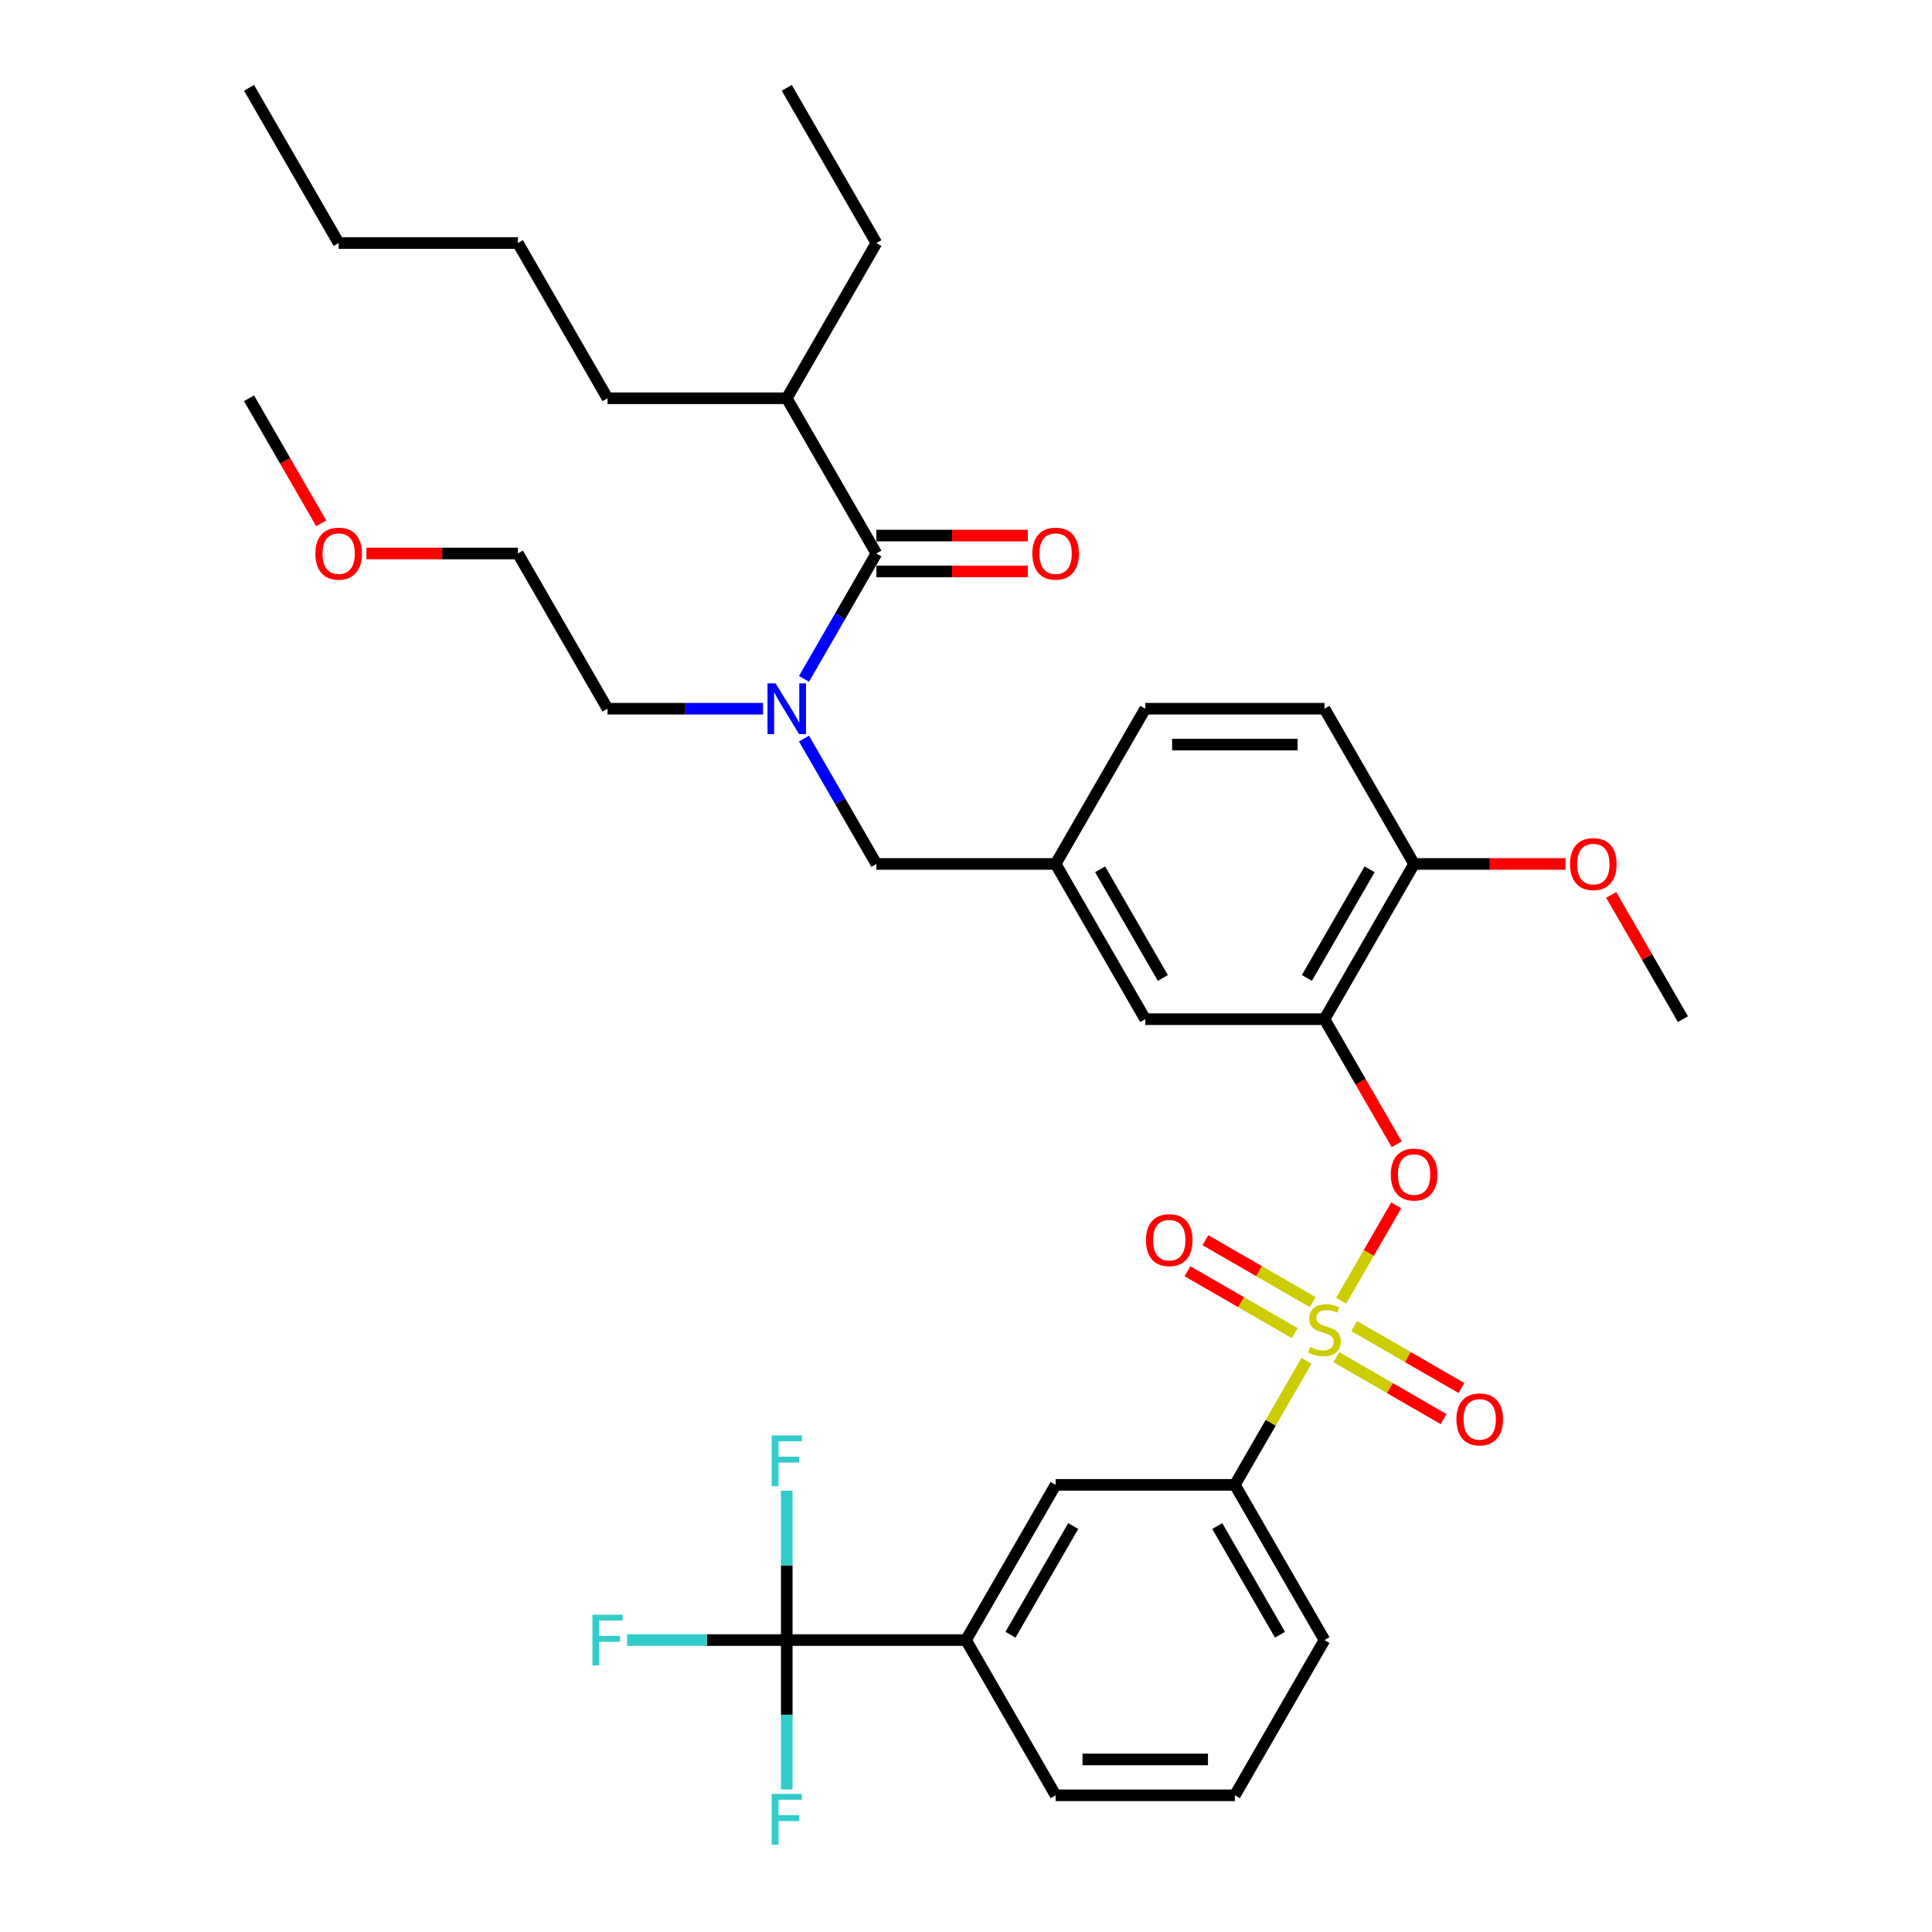 <?xml version='1.0' encoding='iso-8859-1'?>
<svg version='1.1' baseProfile='full'
              xmlns='http://www.w3.org/2000/svg'
                      xmlns:rdkit='http://www.rdkit.org/xml'
                      xmlns:xlink='http://www.w3.org/1999/xlink'
                  xml:space='preserve'
width='1000px' height='1000px' viewBox='0 0 1000 1000'>
<!-- END OF HEADER -->
<rect style='opacity:1.0;fill:#FFFFFF;stroke:none' width='1000' height='1000' x='0' y='0'> </rect>
<path class='bond-0' d='M 416.15,382.289 L 434.881,414.734' style='fill:none;fill-rule:evenodd;stroke:#0000FF;stroke-width:6px;stroke-linecap:butt;stroke-linejoin:miter;stroke-opacity:1' />
<path class='bond-0' d='M 434.881,414.734 L 453.613,447.178' style='fill:none;fill-rule:evenodd;stroke:#000000;stroke-width:6px;stroke-linecap:butt;stroke-linejoin:miter;stroke-opacity:1' />
<path class='bond-1' d='M 416.15,351.377 L 434.881,318.933' style='fill:none;fill-rule:evenodd;stroke:#0000FF;stroke-width:6px;stroke-linecap:butt;stroke-linejoin:miter;stroke-opacity:1' />
<path class='bond-1' d='M 434.881,318.933 L 453.613,286.489' style='fill:none;fill-rule:evenodd;stroke:#000000;stroke-width:6px;stroke-linecap:butt;stroke-linejoin:miter;stroke-opacity:1' />
<path class='bond-2' d='M 394.943,366.833 L 354.697,366.833' style='fill:none;fill-rule:evenodd;stroke:#0000FF;stroke-width:6px;stroke-linecap:butt;stroke-linejoin:miter;stroke-opacity:1' />
<path class='bond-2' d='M 354.697,366.833 L 314.452,366.833' style='fill:none;fill-rule:evenodd;stroke:#000000;stroke-width:6px;stroke-linecap:butt;stroke-linejoin:miter;stroke-opacity:1' />
<path class='bond-3' d='M 407.226,206.144 L 453.613,125.799' style='fill:none;fill-rule:evenodd;stroke:#000000;stroke-width:6px;stroke-linecap:butt;stroke-linejoin:miter;stroke-opacity:1' />
<path class='bond-4' d='M 407.226,206.144 L 314.452,206.144' style='fill:none;fill-rule:evenodd;stroke:#000000;stroke-width:6px;stroke-linecap:butt;stroke-linejoin:miter;stroke-opacity:1' />
<path class='bond-5' d='M 407.226,206.144 L 453.613,286.489' style='fill:none;fill-rule:evenodd;stroke:#000000;stroke-width:6px;stroke-linecap:butt;stroke-linejoin:miter;stroke-opacity:1' />
<path class='bond-6' d='M 453.613,295.766 L 492.81,295.766' style='fill:none;fill-rule:evenodd;stroke:#000000;stroke-width:6px;stroke-linecap:butt;stroke-linejoin:miter;stroke-opacity:1' />
<path class='bond-6' d='M 492.81,295.766 L 532.007,295.766' style='fill:none;fill-rule:evenodd;stroke:#FF0000;stroke-width:6px;stroke-linecap:butt;stroke-linejoin:miter;stroke-opacity:1' />
<path class='bond-6' d='M 453.613,277.211 L 492.81,277.211' style='fill:none;fill-rule:evenodd;stroke:#000000;stroke-width:6px;stroke-linecap:butt;stroke-linejoin:miter;stroke-opacity:1' />
<path class='bond-6' d='M 492.81,277.211 L 532.007,277.211' style='fill:none;fill-rule:evenodd;stroke:#FF0000;stroke-width:6px;stroke-linecap:butt;stroke-linejoin:miter;stroke-opacity:1' />
<path class='bond-7' d='M 453.613,125.799 L 407.226,45.455' style='fill:none;fill-rule:evenodd;stroke:#000000;stroke-width:6px;stroke-linecap:butt;stroke-linejoin:miter;stroke-opacity:1' />
<path class='bond-8' d='M 314.452,206.144 L 268.065,125.799' style='fill:none;fill-rule:evenodd;stroke:#000000;stroke-width:6px;stroke-linecap:butt;stroke-linejoin:miter;stroke-opacity:1' />
<path class='bond-9' d='M 453.613,447.178 L 546.387,447.178' style='fill:none;fill-rule:evenodd;stroke:#000000;stroke-width:6px;stroke-linecap:butt;stroke-linejoin:miter;stroke-opacity:1' />
<path class='bond-10' d='M 189.671,286.489 L 228.868,286.489' style='fill:none;fill-rule:evenodd;stroke:#FF0000;stroke-width:6px;stroke-linecap:butt;stroke-linejoin:miter;stroke-opacity:1' />
<path class='bond-10' d='M 228.868,286.489 L 268.065,286.489' style='fill:none;fill-rule:evenodd;stroke:#000000;stroke-width:6px;stroke-linecap:butt;stroke-linejoin:miter;stroke-opacity:1' />
<path class='bond-11' d='M 166.282,270.884 L 147.593,238.514' style='fill:none;fill-rule:evenodd;stroke:#FF0000;stroke-width:6px;stroke-linecap:butt;stroke-linejoin:miter;stroke-opacity:1' />
<path class='bond-11' d='M 147.593,238.514 L 128.904,206.144' style='fill:none;fill-rule:evenodd;stroke:#000000;stroke-width:6px;stroke-linecap:butt;stroke-linejoin:miter;stroke-opacity:1' />
<path class='bond-12' d='M 314.452,366.833 L 268.065,286.489' style='fill:none;fill-rule:evenodd;stroke:#000000;stroke-width:6px;stroke-linecap:butt;stroke-linejoin:miter;stroke-opacity:1' />
<path class='bond-13' d='M 407.226,848.901 L 500,848.901' style='fill:none;fill-rule:evenodd;stroke:#000000;stroke-width:6px;stroke-linecap:butt;stroke-linejoin:miter;stroke-opacity:1' />
<path class='bond-14' d='M 407.226,848.901 L 365.904,848.901' style='fill:none;fill-rule:evenodd;stroke:#000000;stroke-width:6px;stroke-linecap:butt;stroke-linejoin:miter;stroke-opacity:1' />
<path class='bond-14' d='M 365.904,848.901 L 324.583,848.901' style='fill:none;fill-rule:evenodd;stroke:#33CCCC;stroke-width:6px;stroke-linecap:butt;stroke-linejoin:miter;stroke-opacity:1' />
<path class='bond-15' d='M 407.226,848.901 L 407.226,810.242' style='fill:none;fill-rule:evenodd;stroke:#000000;stroke-width:6px;stroke-linecap:butt;stroke-linejoin:miter;stroke-opacity:1' />
<path class='bond-15' d='M 407.226,810.242 L 407.226,771.583' style='fill:none;fill-rule:evenodd;stroke:#33CCCC;stroke-width:6px;stroke-linecap:butt;stroke-linejoin:miter;stroke-opacity:1' />
<path class='bond-16' d='M 407.226,848.901 L 407.226,887.56' style='fill:none;fill-rule:evenodd;stroke:#000000;stroke-width:6px;stroke-linecap:butt;stroke-linejoin:miter;stroke-opacity:1' />
<path class='bond-16' d='M 407.226,887.56 L 407.226,926.219' style='fill:none;fill-rule:evenodd;stroke:#33CCCC;stroke-width:6px;stroke-linecap:butt;stroke-linejoin:miter;stroke-opacity:1' />
<path class='bond-17' d='M 722.69,623.88 L 708.437,648.568' style='fill:none;fill-rule:evenodd;stroke:#FF0000;stroke-width:6px;stroke-linecap:butt;stroke-linejoin:miter;stroke-opacity:1' />
<path class='bond-17' d='M 708.437,648.568 L 694.183,673.255' style='fill:none;fill-rule:evenodd;stroke:#CCCC00;stroke-width:6px;stroke-linecap:butt;stroke-linejoin:miter;stroke-opacity:1' />
<path class='bond-18' d='M 722.926,592.263 L 704.237,559.893' style='fill:none;fill-rule:evenodd;stroke:#FF0000;stroke-width:6px;stroke-linecap:butt;stroke-linejoin:miter;stroke-opacity:1' />
<path class='bond-18' d='M 704.237,559.893 L 685.548,527.523' style='fill:none;fill-rule:evenodd;stroke:#000000;stroke-width:6px;stroke-linecap:butt;stroke-linejoin:miter;stroke-opacity:1' />
<path class='bond-19' d='M 679.444,673.975 L 651.678,657.944' style='fill:none;fill-rule:evenodd;stroke:#CCCC00;stroke-width:6px;stroke-linecap:butt;stroke-linejoin:miter;stroke-opacity:1' />
<path class='bond-19' d='M 651.678,657.944 L 623.912,641.914' style='fill:none;fill-rule:evenodd;stroke:#FF0000;stroke-width:6px;stroke-linecap:butt;stroke-linejoin:miter;stroke-opacity:1' />
<path class='bond-19' d='M 670.166,690.044 L 642.4,674.013' style='fill:none;fill-rule:evenodd;stroke:#CCCC00;stroke-width:6px;stroke-linecap:butt;stroke-linejoin:miter;stroke-opacity:1' />
<path class='bond-19' d='M 642.4,674.013 L 614.635,657.983' style='fill:none;fill-rule:evenodd;stroke:#FF0000;stroke-width:6px;stroke-linecap:butt;stroke-linejoin:miter;stroke-opacity:1' />
<path class='bond-20' d='M 691.653,702.449 L 719.418,718.48' style='fill:none;fill-rule:evenodd;stroke:#CCCC00;stroke-width:6px;stroke-linecap:butt;stroke-linejoin:miter;stroke-opacity:1' />
<path class='bond-20' d='M 719.418,718.48 L 747.184,734.51' style='fill:none;fill-rule:evenodd;stroke:#FF0000;stroke-width:6px;stroke-linecap:butt;stroke-linejoin:miter;stroke-opacity:1' />
<path class='bond-20' d='M 700.93,686.38 L 728.696,702.411' style='fill:none;fill-rule:evenodd;stroke:#CCCC00;stroke-width:6px;stroke-linecap:butt;stroke-linejoin:miter;stroke-opacity:1' />
<path class='bond-20' d='M 728.696,702.411 L 756.462,718.441' style='fill:none;fill-rule:evenodd;stroke:#FF0000;stroke-width:6px;stroke-linecap:butt;stroke-linejoin:miter;stroke-opacity:1' />
<path class='bond-21' d='M 676.239,704.336 L 657.7,736.446' style='fill:none;fill-rule:evenodd;stroke:#CCCC00;stroke-width:6px;stroke-linecap:butt;stroke-linejoin:miter;stroke-opacity:1' />
<path class='bond-21' d='M 657.7,736.446 L 639.161,768.557' style='fill:none;fill-rule:evenodd;stroke:#000000;stroke-width:6px;stroke-linecap:butt;stroke-linejoin:miter;stroke-opacity:1' />
<path class='bond-22' d='M 639.161,768.557 L 546.387,768.557' style='fill:none;fill-rule:evenodd;stroke:#000000;stroke-width:6px;stroke-linecap:butt;stroke-linejoin:miter;stroke-opacity:1' />
<path class='bond-23' d='M 639.161,768.557 L 685.548,848.901' style='fill:none;fill-rule:evenodd;stroke:#000000;stroke-width:6px;stroke-linecap:butt;stroke-linejoin:miter;stroke-opacity:1' />
<path class='bond-23' d='M 630.05,789.886 L 662.521,846.127' style='fill:none;fill-rule:evenodd;stroke:#000000;stroke-width:6px;stroke-linecap:butt;stroke-linejoin:miter;stroke-opacity:1' />
<path class='bond-24' d='M 685.548,527.523 L 731.935,447.178' style='fill:none;fill-rule:evenodd;stroke:#000000;stroke-width:6px;stroke-linecap:butt;stroke-linejoin:miter;stroke-opacity:1' />
<path class='bond-24' d='M 676.437,506.193 L 708.908,449.952' style='fill:none;fill-rule:evenodd;stroke:#000000;stroke-width:6px;stroke-linecap:butt;stroke-linejoin:miter;stroke-opacity:1' />
<path class='bond-25' d='M 685.548,527.523 L 592.774,527.523' style='fill:none;fill-rule:evenodd;stroke:#000000;stroke-width:6px;stroke-linecap:butt;stroke-linejoin:miter;stroke-opacity:1' />
<path class='bond-26' d='M 731.935,447.178 L 685.548,366.833' style='fill:none;fill-rule:evenodd;stroke:#000000;stroke-width:6px;stroke-linecap:butt;stroke-linejoin:miter;stroke-opacity:1' />
<path class='bond-27' d='M 731.935,447.178 L 771.132,447.178' style='fill:none;fill-rule:evenodd;stroke:#000000;stroke-width:6px;stroke-linecap:butt;stroke-linejoin:miter;stroke-opacity:1' />
<path class='bond-27' d='M 771.132,447.178 L 810.329,447.178' style='fill:none;fill-rule:evenodd;stroke:#FF0000;stroke-width:6px;stroke-linecap:butt;stroke-linejoin:miter;stroke-opacity:1' />
<path class='bond-28' d='M 685.548,366.833 L 592.774,366.833' style='fill:none;fill-rule:evenodd;stroke:#000000;stroke-width:6px;stroke-linecap:butt;stroke-linejoin:miter;stroke-opacity:1' />
<path class='bond-28' d='M 671.632,385.388 L 606.69,385.388' style='fill:none;fill-rule:evenodd;stroke:#000000;stroke-width:6px;stroke-linecap:butt;stroke-linejoin:miter;stroke-opacity:1' />
<path class='bond-29' d='M 592.774,366.833 L 546.387,447.178' style='fill:none;fill-rule:evenodd;stroke:#000000;stroke-width:6px;stroke-linecap:butt;stroke-linejoin:miter;stroke-opacity:1' />
<path class='bond-30' d='M 546.387,447.178 L 592.774,527.523' style='fill:none;fill-rule:evenodd;stroke:#000000;stroke-width:6px;stroke-linecap:butt;stroke-linejoin:miter;stroke-opacity:1' />
<path class='bond-30' d='M 569.414,449.952 L 601.885,506.193' style='fill:none;fill-rule:evenodd;stroke:#000000;stroke-width:6px;stroke-linecap:butt;stroke-linejoin:miter;stroke-opacity:1' />
<path class='bond-31' d='M 833.954,463.191 L 852.525,495.357' style='fill:none;fill-rule:evenodd;stroke:#FF0000;stroke-width:6px;stroke-linecap:butt;stroke-linejoin:miter;stroke-opacity:1' />
<path class='bond-31' d='M 852.525,495.357 L 871.096,527.523' style='fill:none;fill-rule:evenodd;stroke:#000000;stroke-width:6px;stroke-linecap:butt;stroke-linejoin:miter;stroke-opacity:1' />
<path class='bond-32' d='M 500,848.901 L 546.387,768.557' style='fill:none;fill-rule:evenodd;stroke:#000000;stroke-width:6px;stroke-linecap:butt;stroke-linejoin:miter;stroke-opacity:1' />
<path class='bond-32' d='M 523.027,846.127 L 555.498,789.886' style='fill:none;fill-rule:evenodd;stroke:#000000;stroke-width:6px;stroke-linecap:butt;stroke-linejoin:miter;stroke-opacity:1' />
<path class='bond-33' d='M 500,848.901 L 546.387,929.246' style='fill:none;fill-rule:evenodd;stroke:#000000;stroke-width:6px;stroke-linecap:butt;stroke-linejoin:miter;stroke-opacity:1' />
<path class='bond-34' d='M 685.548,848.901 L 639.161,929.246' style='fill:none;fill-rule:evenodd;stroke:#000000;stroke-width:6px;stroke-linecap:butt;stroke-linejoin:miter;stroke-opacity:1' />
<path class='bond-35' d='M 546.387,929.246 L 639.161,929.246' style='fill:none;fill-rule:evenodd;stroke:#000000;stroke-width:6px;stroke-linecap:butt;stroke-linejoin:miter;stroke-opacity:1' />
<path class='bond-35' d='M 560.303,910.691 L 625.245,910.691' style='fill:none;fill-rule:evenodd;stroke:#000000;stroke-width:6px;stroke-linecap:butt;stroke-linejoin:miter;stroke-opacity:1' />
<path class='bond-36' d='M 268.065,125.799 L 175.291,125.799' style='fill:none;fill-rule:evenodd;stroke:#000000;stroke-width:6px;stroke-linecap:butt;stroke-linejoin:miter;stroke-opacity:1' />
<path class='bond-37' d='M 175.291,125.799 L 128.904,45.455' style='fill:none;fill-rule:evenodd;stroke:#000000;stroke-width:6px;stroke-linecap:butt;stroke-linejoin:miter;stroke-opacity:1' />
<path  class='atom-0' d='M 401.418 353.696
L 410.028 367.613
Q 410.881 368.986, 412.254 371.472
Q 413.627 373.958, 413.702 374.107
L 413.702 353.696
L 417.19 353.696
L 417.19 379.97
L 413.59 379.97
L 404.35 364.755
Q 403.274 362.974, 402.123 360.933
Q 401.01 358.892, 400.676 358.261
L 400.676 379.97
L 397.262 379.97
L 397.262 353.696
L 401.418 353.696
' fill='#0000FF'/>
<path  class='atom-3' d='M 534.326 286.563
Q 534.326 280.254, 537.444 276.729
Q 540.561 273.203, 546.387 273.203
Q 552.213 273.203, 555.33 276.729
Q 558.448 280.254, 558.448 286.563
Q 558.448 292.946, 555.293 296.582
Q 552.139 300.182, 546.387 300.182
Q 540.598 300.182, 537.444 296.582
Q 534.326 292.983, 534.326 286.563
M 546.387 297.213
Q 550.395 297.213, 552.547 294.541
Q 554.737 291.832, 554.737 286.563
Q 554.737 281.405, 552.547 278.807
Q 550.395 276.172, 546.387 276.172
Q 542.379 276.172, 540.19 278.77
Q 538.037 281.367, 538.037 286.563
Q 538.037 291.869, 540.19 294.541
Q 542.379 297.213, 546.387 297.213
' fill='#FF0000'/>
<path  class='atom-7' d='M 163.23 286.563
Q 163.23 280.254, 166.347 276.729
Q 169.465 273.203, 175.291 273.203
Q 181.117 273.203, 184.234 276.729
Q 187.352 280.254, 187.352 286.563
Q 187.352 292.946, 184.197 296.582
Q 181.043 300.182, 175.291 300.182
Q 169.502 300.182, 166.347 296.582
Q 163.23 292.983, 163.23 286.563
M 175.291 297.213
Q 179.299 297.213, 181.451 294.541
Q 183.641 291.832, 183.641 286.563
Q 183.641 281.405, 181.451 278.807
Q 179.299 276.172, 175.291 276.172
Q 171.283 276.172, 169.094 278.77
Q 166.941 281.367, 166.941 286.563
Q 166.941 291.869, 169.094 294.541
Q 171.283 297.213, 175.291 297.213
' fill='#FF0000'/>
<path  class='atom-10' d='M 719.874 607.941
Q 719.874 601.633, 722.992 598.107
Q 726.109 594.582, 731.935 594.582
Q 737.761 594.582, 740.878 598.107
Q 743.996 601.633, 743.996 607.941
Q 743.996 614.324, 740.841 617.961
Q 737.687 621.561, 731.935 621.561
Q 726.146 621.561, 722.992 617.961
Q 719.874 614.361, 719.874 607.941
M 731.935 618.592
Q 735.943 618.592, 738.095 615.92
Q 740.285 613.211, 740.285 607.941
Q 740.285 602.783, 738.095 600.186
Q 735.943 597.551, 731.935 597.551
Q 727.927 597.551, 725.738 600.148
Q 723.585 602.746, 723.585 607.941
Q 723.585 613.248, 725.738 615.92
Q 727.927 618.592, 731.935 618.592
' fill='#FF0000'/>
<path  class='atom-11' d='M 678.126 697.23
Q 678.423 697.341, 679.648 697.86
Q 680.872 698.38, 682.208 698.714
Q 683.581 699.011, 684.917 699.011
Q 687.404 699.011, 688.851 697.823
Q 690.298 696.599, 690.298 694.483
Q 690.298 693.036, 689.556 692.146
Q 688.851 691.255, 687.738 690.772
Q 686.624 690.29, 684.769 689.733
Q 682.431 689.028, 681.021 688.36
Q 679.648 687.692, 678.646 686.282
Q 677.681 684.872, 677.681 682.497
Q 677.681 679.194, 679.907 677.153
Q 682.171 675.112, 686.624 675.112
Q 689.667 675.112, 693.118 676.559
L 692.265 679.417
Q 689.111 678.118, 686.736 678.118
Q 684.175 678.118, 682.765 679.194
Q 681.355 680.233, 681.392 682.052
Q 681.392 683.462, 682.097 684.315
Q 682.839 685.169, 683.878 685.651
Q 684.954 686.134, 686.736 686.69
Q 689.111 687.433, 690.521 688.175
Q 691.931 688.917, 692.933 690.438
Q 693.972 691.923, 693.972 694.483
Q 693.972 698.12, 691.523 700.087
Q 689.111 702.017, 685.066 702.017
Q 682.728 702.017, 680.946 701.497
Q 679.202 701.015, 677.124 700.161
L 678.126 697.23
' fill='#CCCC00'/>
<path  class='atom-12' d='M 593.143 641.899
Q 593.143 635.59, 596.26 632.065
Q 599.377 628.54, 605.203 628.54
Q 611.03 628.54, 614.147 632.065
Q 617.264 635.59, 617.264 641.899
Q 617.264 648.282, 614.11 651.919
Q 610.955 655.518, 605.203 655.518
Q 599.414 655.518, 596.26 651.919
Q 593.143 648.319, 593.143 641.899
M 605.203 652.55
Q 609.211 652.55, 611.364 649.878
Q 613.553 647.169, 613.553 641.899
Q 613.553 636.741, 611.364 634.143
Q 609.211 631.508, 605.203 631.508
Q 601.196 631.508, 599.006 634.106
Q 596.854 636.704, 596.854 641.899
Q 596.854 647.206, 599.006 649.878
Q 601.196 652.55, 605.203 652.55
' fill='#FF0000'/>
<path  class='atom-13' d='M 753.832 734.673
Q 753.832 728.364, 756.949 724.839
Q 760.067 721.314, 765.893 721.314
Q 771.719 721.314, 774.836 724.839
Q 777.953 728.364, 777.953 734.673
Q 777.953 741.056, 774.799 744.693
Q 771.645 748.292, 765.893 748.292
Q 760.104 748.292, 756.949 744.693
Q 753.832 741.093, 753.832 734.673
M 765.893 745.324
Q 769.901 745.324, 772.053 742.652
Q 774.242 739.943, 774.242 734.673
Q 774.242 729.515, 772.053 726.917
Q 769.901 724.282, 765.893 724.282
Q 761.885 724.282, 759.695 726.88
Q 757.543 729.478, 757.543 734.673
Q 757.543 739.98, 759.695 742.652
Q 761.885 745.324, 765.893 745.324
' fill='#FF0000'/>
<path  class='atom-21' d='M 812.648 447.252
Q 812.648 440.943, 815.766 437.418
Q 818.883 433.893, 824.709 433.893
Q 830.535 433.893, 833.653 437.418
Q 836.77 440.943, 836.77 447.252
Q 836.77 453.635, 833.615 457.272
Q 830.461 460.871, 824.709 460.871
Q 818.92 460.871, 815.766 457.272
Q 812.648 453.672, 812.648 447.252
M 824.709 457.903
Q 828.717 457.903, 830.869 455.231
Q 833.059 452.522, 833.059 447.252
Q 833.059 442.094, 830.869 439.496
Q 828.717 436.861, 824.709 436.861
Q 820.701 436.861, 818.512 439.459
Q 816.359 442.057, 816.359 447.252
Q 816.359 452.559, 818.512 455.231
Q 820.701 457.903, 824.709 457.903
' fill='#FF0000'/>
<path  class='atom-25' d='M 306.64 835.764
L 322.264 835.764
L 322.264 838.77
L 310.166 838.77
L 310.166 846.749
L 320.928 846.749
L 320.928 849.792
L 310.166 849.792
L 310.166 862.038
L 306.64 862.038
L 306.64 835.764
' fill='#33CCCC'/>
<path  class='atom-26' d='M 399.414 742.99
L 415.038 742.99
L 415.038 745.996
L 402.94 745.996
L 402.94 753.975
L 413.702 753.975
L 413.702 757.018
L 402.94 757.018
L 402.94 769.264
L 399.414 769.264
L 399.414 742.99
' fill='#33CCCC'/>
<path  class='atom-27' d='M 399.414 928.538
L 415.038 928.538
L 415.038 931.544
L 402.94 931.544
L 402.94 939.523
L 413.702 939.523
L 413.702 942.566
L 402.94 942.566
L 402.94 954.812
L 399.414 954.812
L 399.414 928.538
' fill='#33CCCC'/>
</svg>
